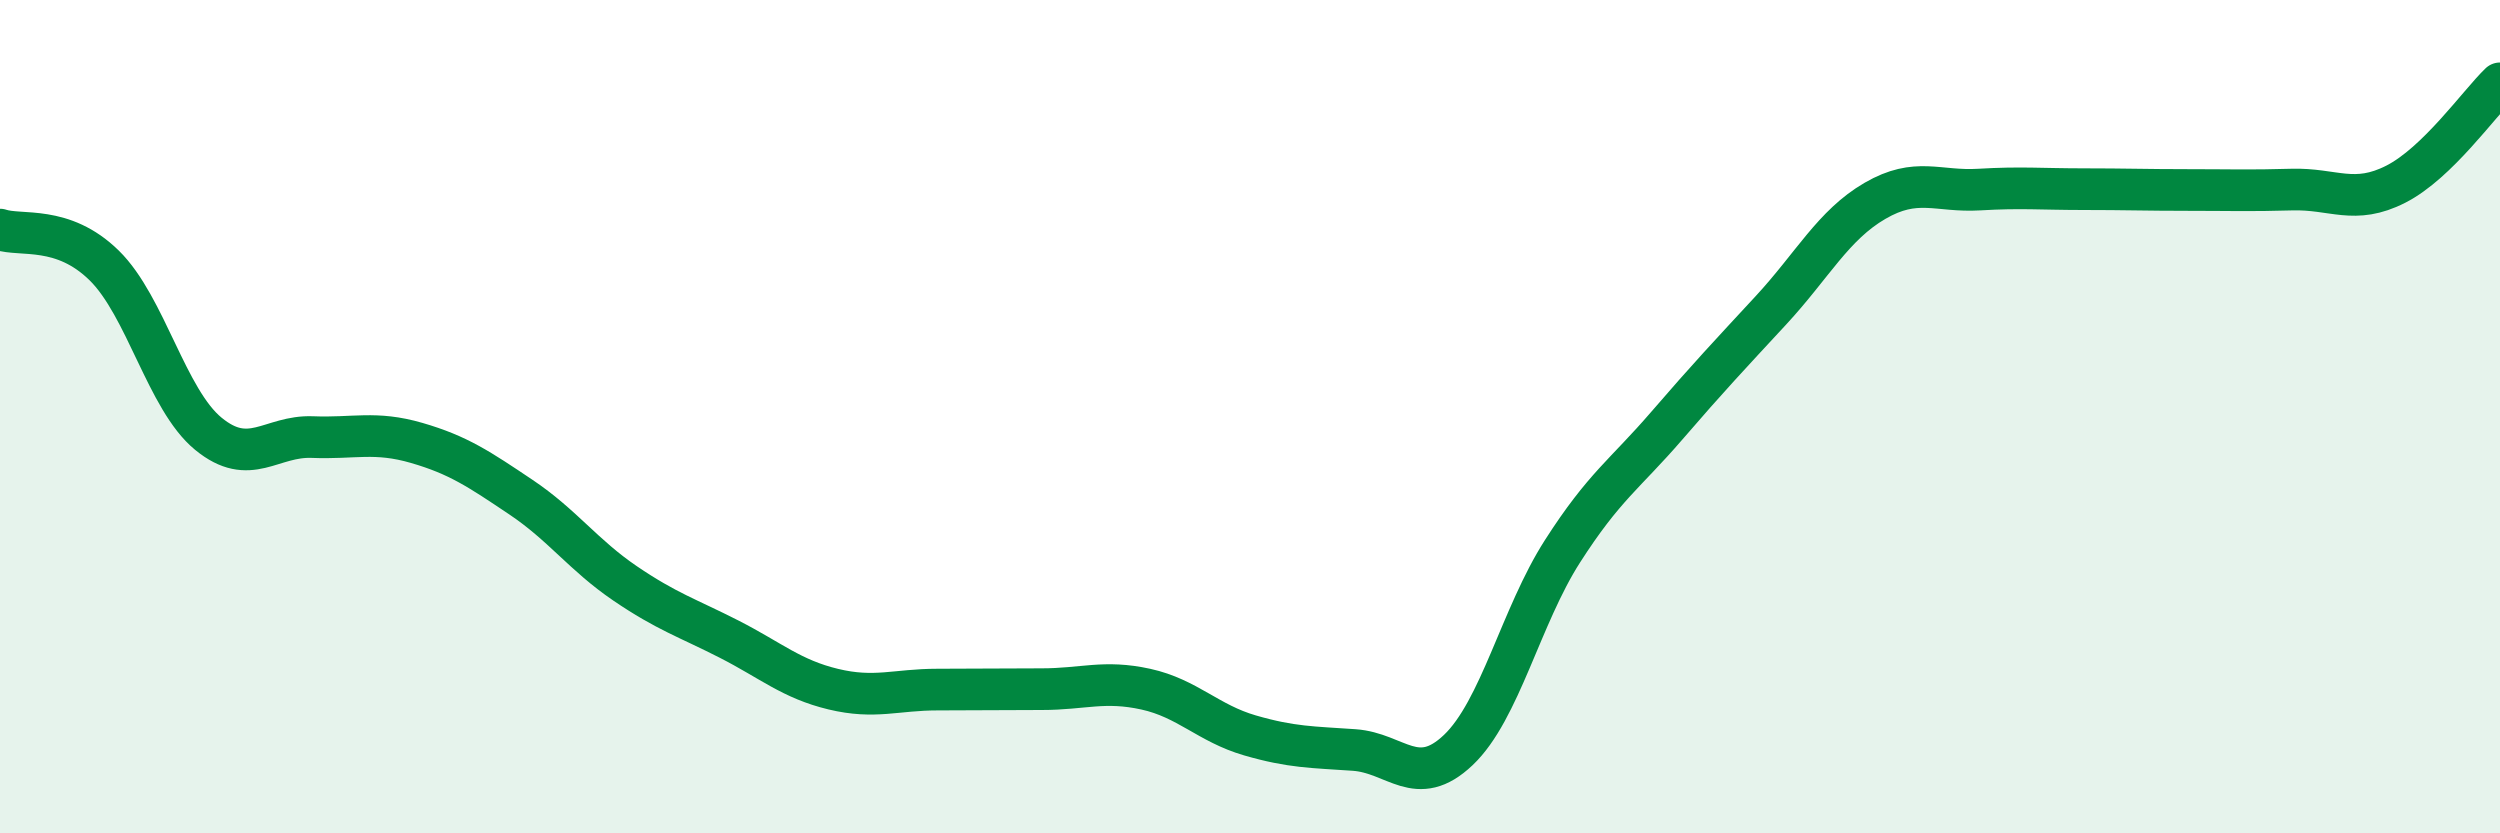 
    <svg width="60" height="20" viewBox="0 0 60 20" xmlns="http://www.w3.org/2000/svg">
      <path
        d="M 0,5.51 C 0.5,5.68 1.5,5.39 2.5,6.37 C 3.5,7.35 4,9.59 5,10.41 C 6,11.23 6.5,10.45 7.5,10.49 C 8.5,10.53 9,10.34 10,10.63 C 11,10.92 11.5,11.26 12.5,11.93 C 13.5,12.6 14,13.32 15,14 C 16,14.68 16.5,14.83 17.5,15.34 C 18.5,15.85 19,16.3 20,16.54 C 21,16.78 21.5,16.55 22.5,16.55 C 23.5,16.55 24,16.54 25,16.54 C 26,16.54 26.5,16.32 27.5,16.54 C 28.5,16.76 29,17.36 30,17.65 C 31,17.94 31.5,17.93 32.5,18 C 33.5,18.07 34,18.95 35,18 C 36,17.05 36.5,14.79 37.5,13.23 C 38.5,11.67 39,11.38 40,10.22 C 41,9.06 41.5,8.53 42.5,7.45 C 43.5,6.37 44,5.4 45,4.82 C 46,4.24 46.5,4.61 47.5,4.55 C 48.5,4.49 49,4.54 50,4.54 C 51,4.54 51.5,4.56 52.5,4.56 C 53.5,4.56 54,4.58 55,4.55 C 56,4.52 56.5,4.93 57.5,4.42 C 58.5,3.91 59.5,2.48 60,2L60 20L0 20Z"
        fill="#008740"
        opacity="0.1"
        stroke-linecap="round"
        stroke-linejoin="round"
      />
      <path
        d="M 0,5.51 C 0.5,5.68 1.5,5.39 2.5,6.37 C 3.5,7.35 4,9.59 5,10.41 C 6,11.23 6.5,10.45 7.5,10.49 C 8.5,10.53 9,10.34 10,10.63 C 11,10.92 11.5,11.26 12.5,11.93 C 13.5,12.6 14,13.32 15,14 C 16,14.68 16.5,14.83 17.5,15.34 C 18.5,15.85 19,16.3 20,16.54 C 21,16.78 21.5,16.55 22.5,16.55 C 23.5,16.55 24,16.54 25,16.54 C 26,16.54 26.5,16.32 27.5,16.54 C 28.5,16.76 29,17.36 30,17.65 C 31,17.94 31.5,17.93 32.5,18 C 33.5,18.07 34,18.95 35,18 C 36,17.05 36.5,14.79 37.5,13.23 C 38.5,11.67 39,11.38 40,10.22 C 41,9.06 41.5,8.53 42.5,7.45 C 43.5,6.37 44,5.4 45,4.82 C 46,4.24 46.5,4.61 47.5,4.55 C 48.5,4.49 49,4.54 50,4.54 C 51,4.54 51.5,4.56 52.5,4.56 C 53.5,4.56 54,4.58 55,4.55 C 56,4.52 56.5,4.93 57.5,4.42 C 58.5,3.91 59.5,2.48 60,2"
        stroke="#008740"
        stroke-width="1"
        fill="none"
        stroke-linecap="round"
        stroke-linejoin="round"
      />
    </svg>
  